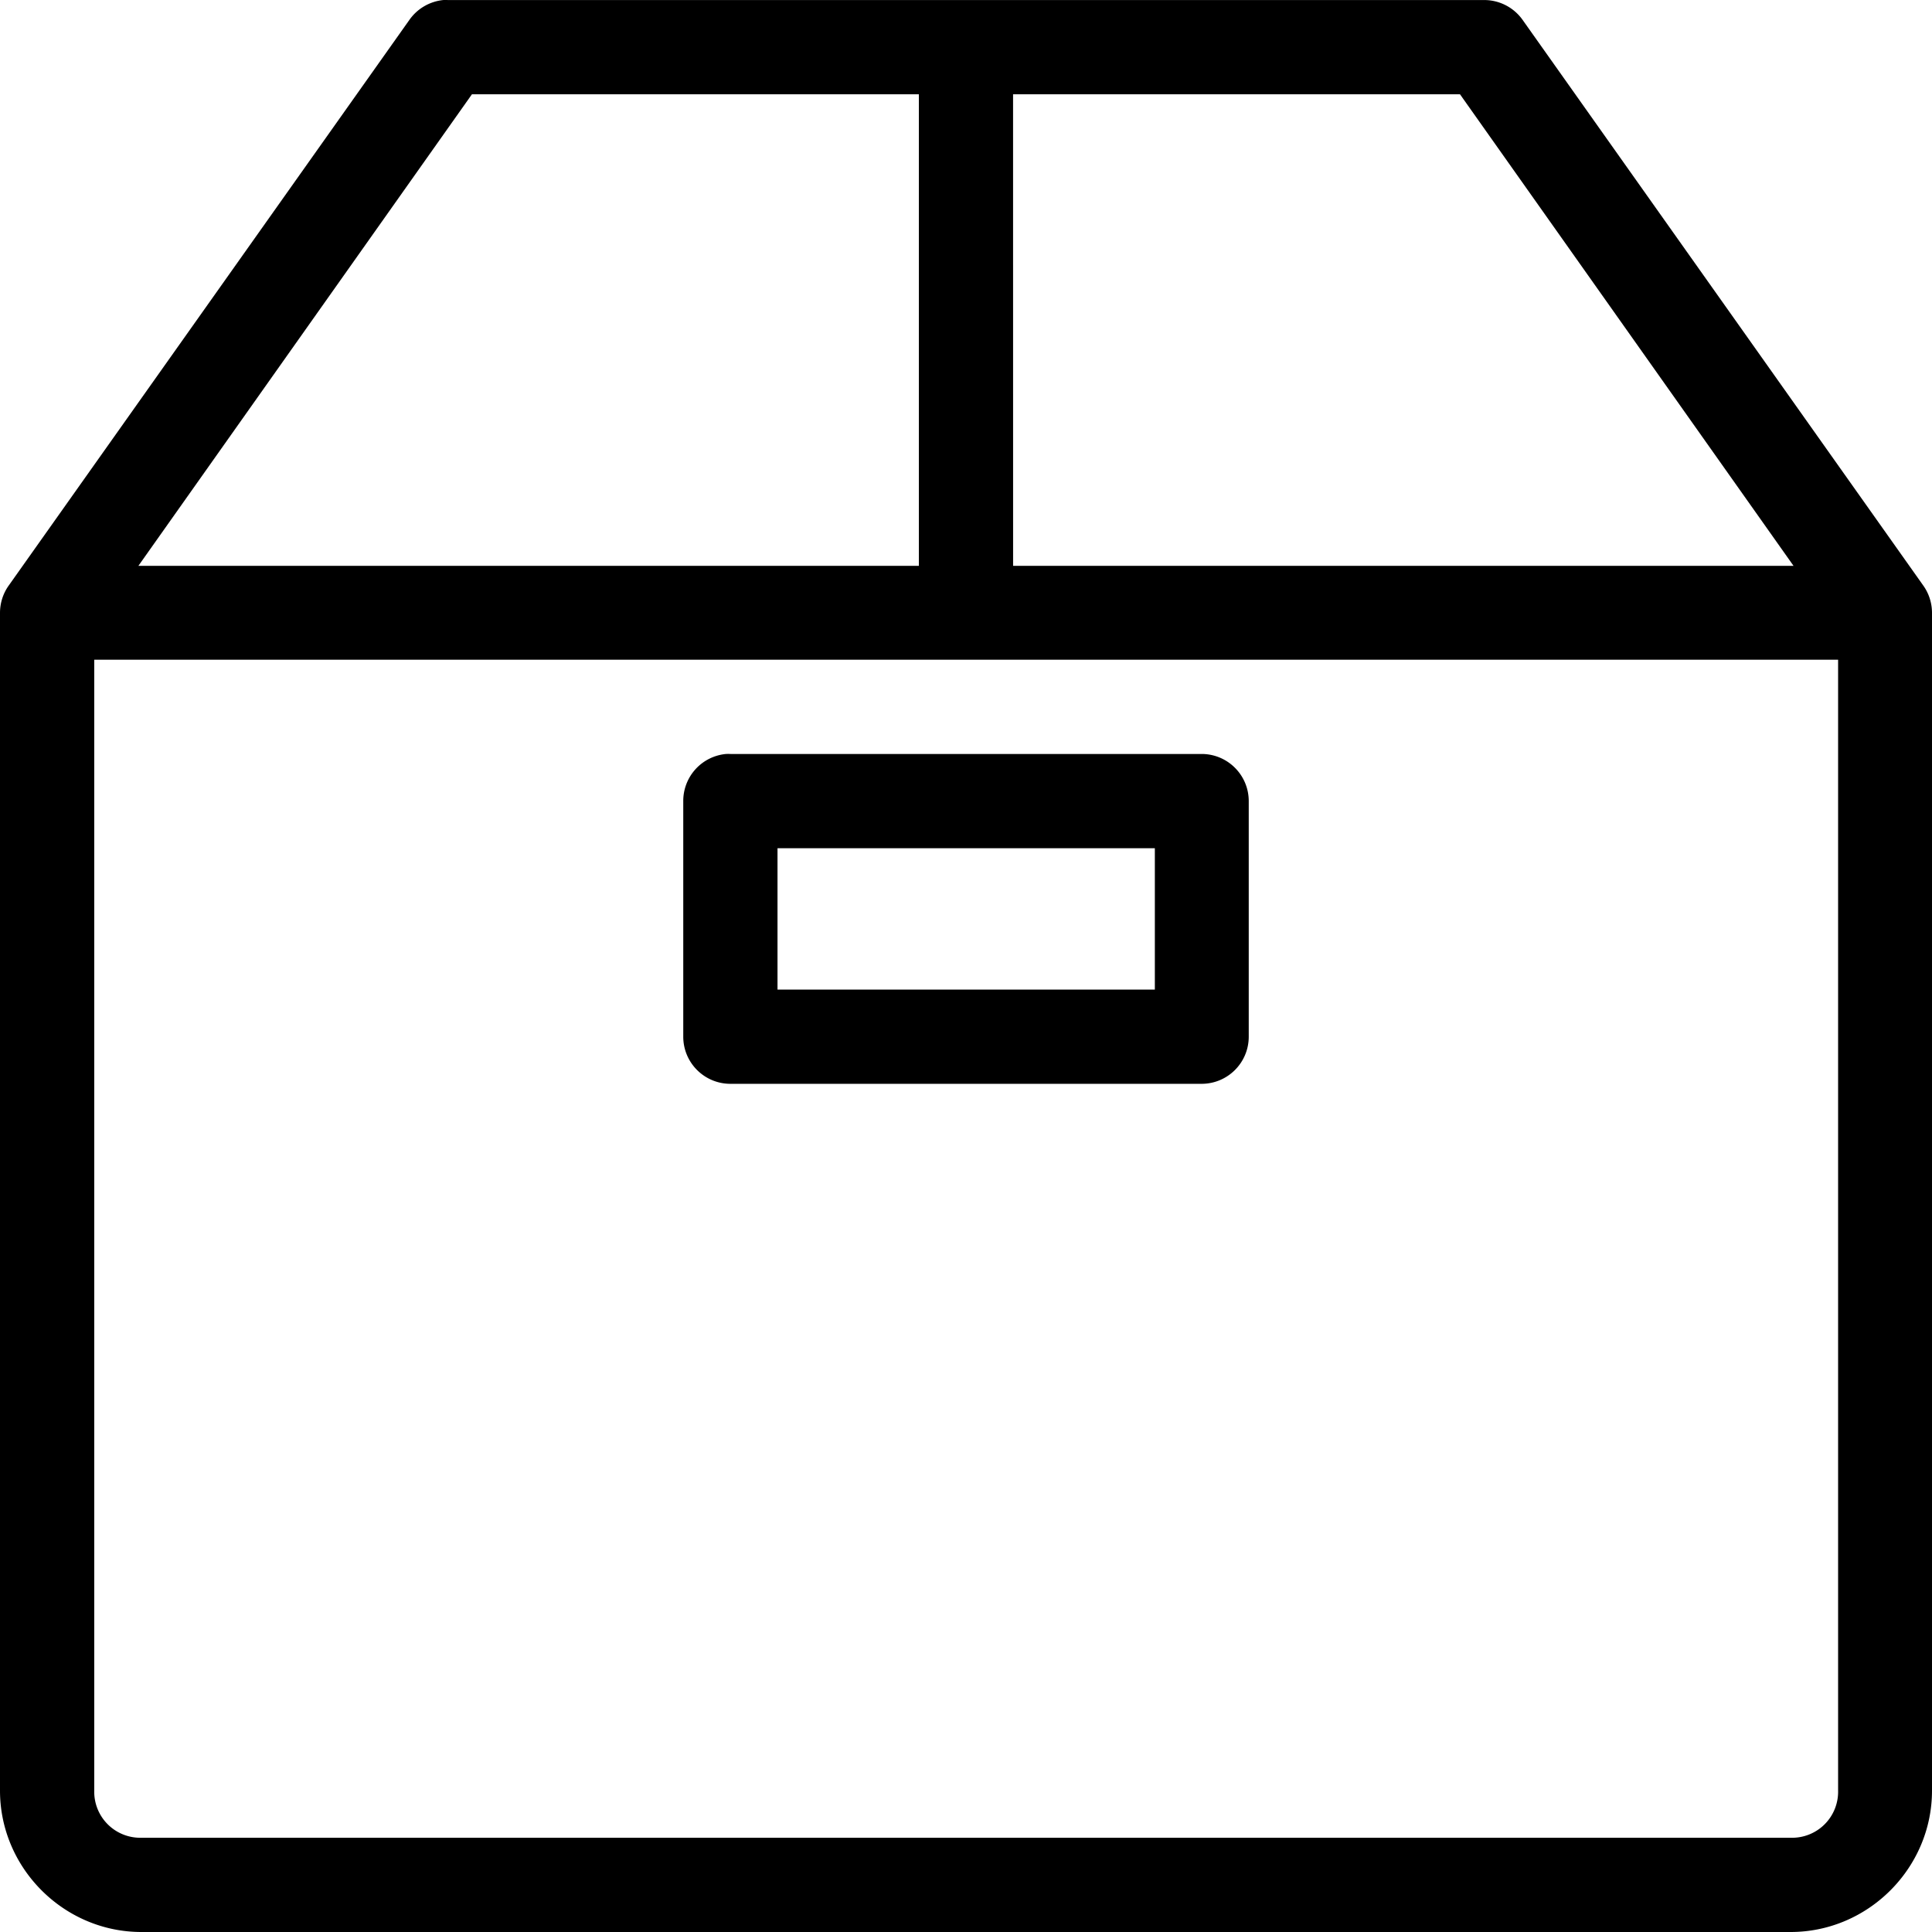 <svg xmlns="http://www.w3.org/2000/svg" width="55" height="55" viewBox="0 0 55 55"><g><g><g><g><path d="M22.134 24.147h10.742v4.024H22.134zm-1.467-2.683a1.342 1.342 0 0 0-1.216 1.342v6.707c0 .74.6 1.341 1.342 1.341h13.414c.741 0 1.342-.6 1.342-1.341v-6.707c0-.741-.6-1.342-1.342-1.342H20.793a1.346 1.346 0 0 0-.126 0zM2.683 18.781h49.644v32.195a1.31 1.31 0 0 1-1.342 1.341H4.025a1.31 1.31 0 0 1-1.342-1.341zM28.84 2.684h12.723l9.495 13.424H28.841zm-15.405 0h12.723v13.424H3.94zM12.618.001c-.388.04-.74.246-.964.566L.252 16.664c-.163.226-.25.497-.252.776v33.536C0 53.182 1.818 55 4.024 55h46.952C53.182 55 55 53.182 55 50.976V17.44a1.342 1.342 0 0 0-.252-.776L43.346.567a1.342 1.342 0 0 0-1.09-.566H12.744a1.346 1.346 0 0 0-.126 0z"/></g></g></g></g></svg>